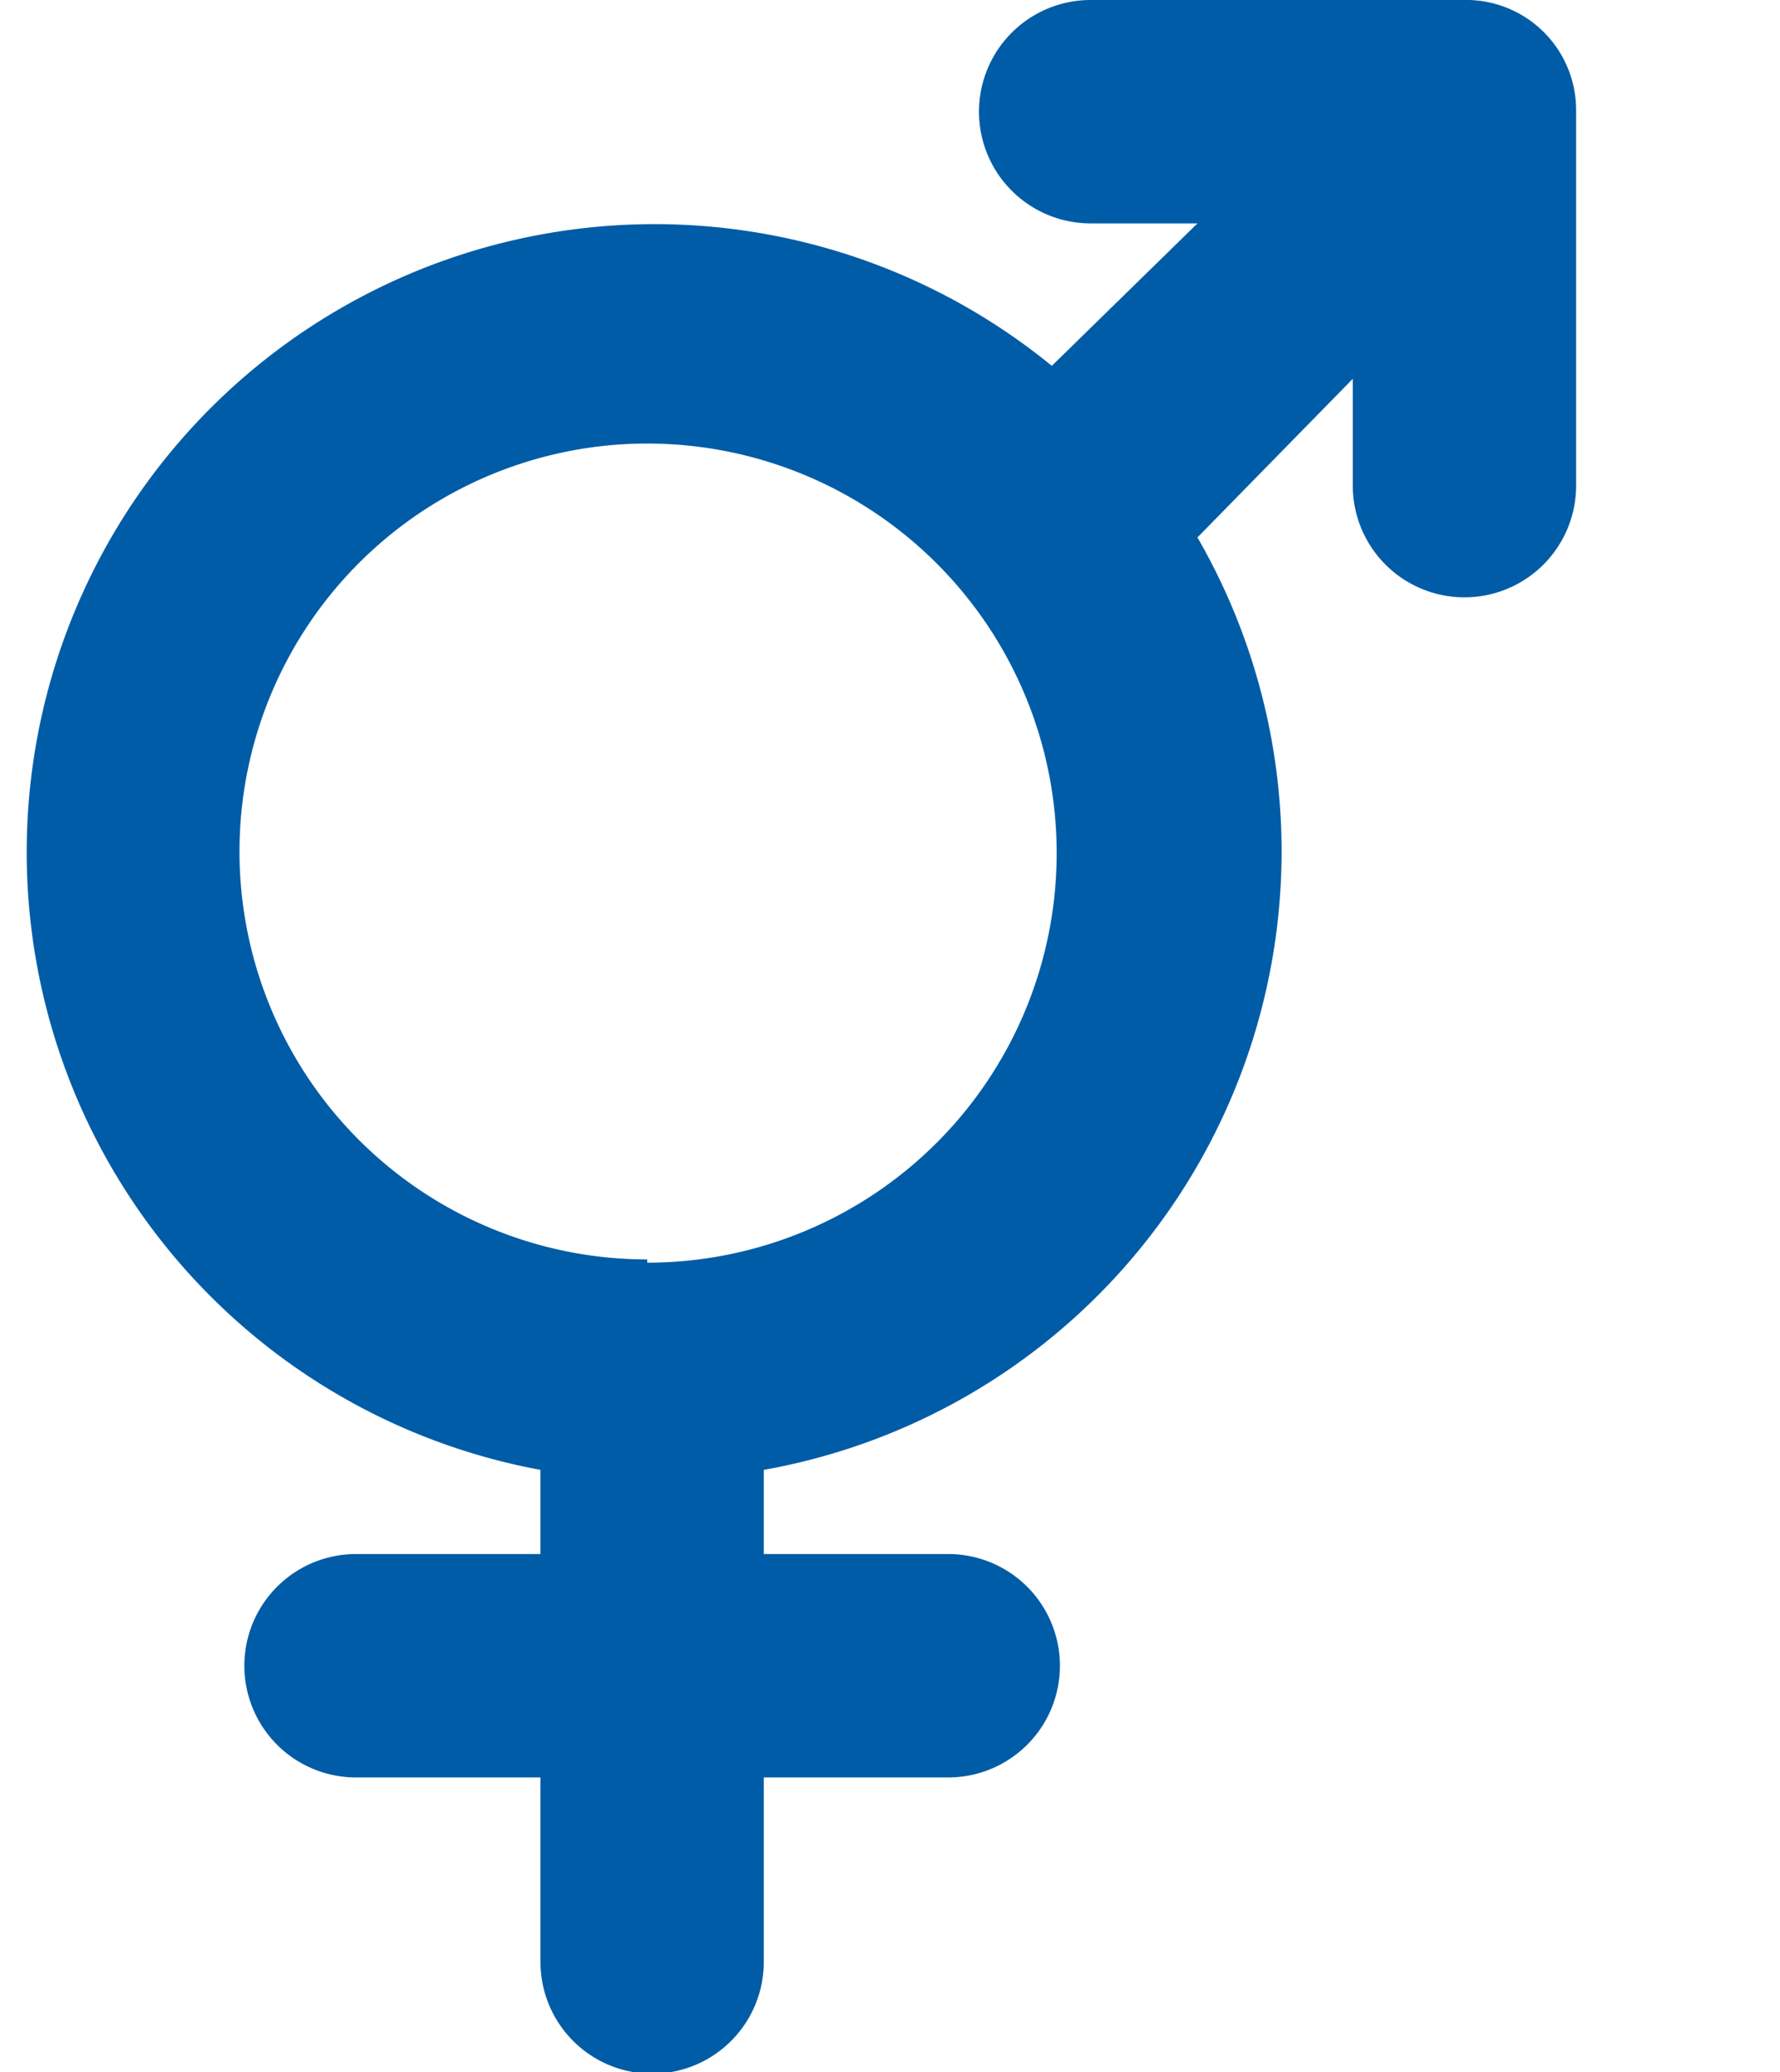 <svg xmlns="http://www.w3.org/2000/svg" fill="none" viewBox="0 0 55 64"><g clip-path="url(#a)"><path d="M45.2 0H33.7a3.4 3.4 0 0 0 0 6.9H37l-4.5 4.4a19.4 19.4 0 1 0-15.8 34.1V48h-5.7a3.4 3.4 0 1 0 0 6.9h5.7v5.7a3.4 3.4 0 0 0 6.9 0v-5.7h5.7a3.4 3.4 0 1 0 0-6.9h-5.7v-2.6a19.4 19.4 0 0 0 13.4-28.8l4.8-4.9V15a3.4 3.4 0 1 0 6.9 0V3.4A3.4 3.4 0 0 0 45.2 0ZM20 38.9a12.6 12.6 0 1 1 0-25.2A12.6 12.6 0 0 1 20 39Z" fill="#005CA6"/></g><defs><clipPath id="a"><path fill="#fff" transform="translate(.8)" d="M0 0H53.8V64H0z"/></clipPath></defs></svg>
